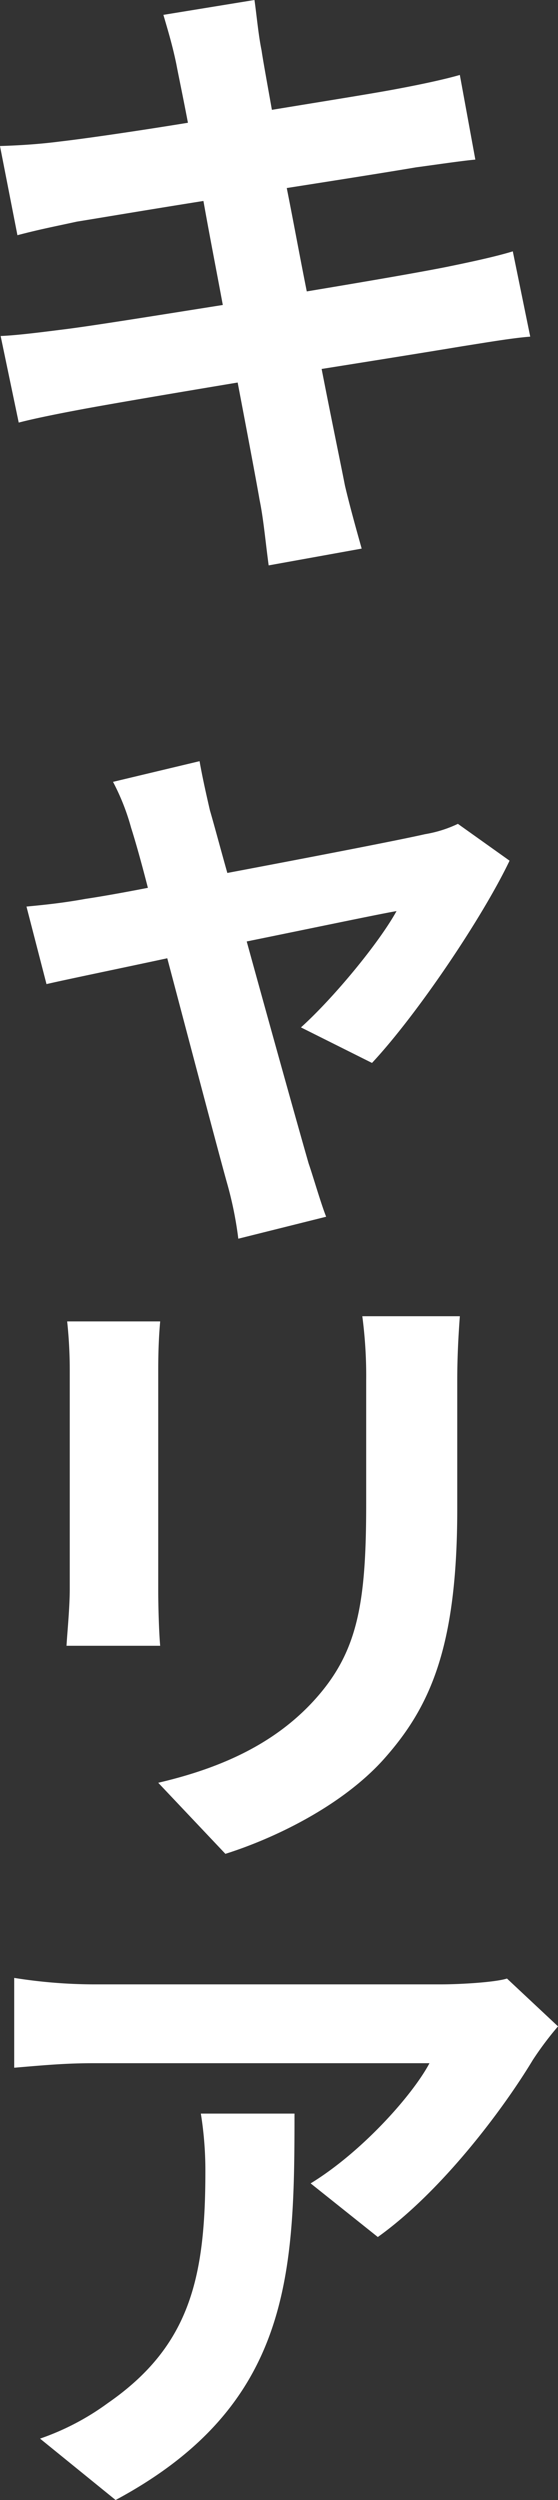 <svg xmlns="http://www.w3.org/2000/svg" width="77.76" height="348.21" viewBox="0 0 77.76 348.21">
  <rect x="0" y="0" width="77.76" height="348.21" fill="#333333" stroke="none"/>
  <path id="str_career" d="M-12.24-64.26c.27,1.44.9,4.41,1.62,8.19-7.74,1.26-14.67,2.25-17.82,2.61-2.79.36-5.49.54-8.37.63l2.43,12.42c3.06-.81,5.4-1.26,8.28-1.89,2.79-.45,9.72-1.62,17.64-2.88.81,4.59,1.8,9.63,2.7,14.49-9.09,1.44-17.46,2.79-21.6,3.33-2.88.36-6.93.9-9.36.99l2.52,12.06c2.07-.54,5.13-1.17,9-1.89s12.33-2.16,21.51-3.69C-2.25-12.33-1.08-6.12-.63-3.51-.09-.9.18,2.25.63,5.58L13.59,3.24c-.81-2.88-1.71-6.12-2.34-8.82-.54-2.79-1.8-8.82-3.24-16.2,7.92-1.26,15.21-2.43,19.53-3.15,3.42-.54,7.11-1.17,9.54-1.35L34.65-38.16c-2.34.72-5.67,1.44-9.18,2.16-4.05.81-11.43,2.07-19.53,3.42-.99-4.95-1.89-9.9-2.79-14.4,7.47-1.17,14.31-2.25,18-2.88,2.7-.36,6.3-.9,8.28-1.08L27.27-62.73c-2.16.63-5.58,1.35-8.46,1.89-3.24.63-10.08,1.71-17.73,2.97C.36-61.92-.18-64.89-.36-66.15c-.45-2.16-.72-5.22-.99-7.02L-14.04-71.1C-13.41-68.94-12.78-66.87-12.24-64.26ZM-9,32.85l-12.06,2.88a31.519,31.519,0,0,1,2.52,6.39c.63,1.98,1.44,4.86,2.34,8.37-4.14.81-7.38,1.35-8.64,1.53-2.97.54-5.4.81-8.28,1.08l2.79,10.8c2.7-.63,9.27-1.98,16.83-3.6,3.24,12.24,6.93,26.28,8.28,31.14A51.583,51.583,0,0,1-3.6,99.36L8.64,96.3c-.72-1.8-1.89-5.85-2.43-7.38C4.86,84.24.99,70.38-2.43,57.96c9.72-1.98,18.72-3.87,20.88-4.23-2.43,4.41-8.73,12.06-13.32,16.2l9.9,4.95c6.3-6.75,15.39-20.25,19.17-28.17L27,41.58a17.156,17.156,0,0,1-4.59,1.44c-3.51.81-16.11,3.24-27.54,5.4-.99-3.51-1.8-6.57-2.43-8.73C-8.1,37.35-8.64,34.92-9,32.85Zm36.27,77.31H13.68a63.49,63.49,0,0,1,.54,9v17.1c0,14.04-1.17,20.79-7.38,27.54-5.4,5.85-12.69,9.27-21.6,11.34l9.36,9.9c6.57-2.07,15.93-6.48,21.87-12.96,6.66-7.38,10.44-15.75,10.44-35.1V119.16C26.91,115.56,27.09,112.68,27.27,110.16Zm-41.76.72H-27.45a63.9,63.9,0,0,1,.36,6.93v30.33c0,2.7-.36,6.21-.45,7.92h13.05c-.18-2.07-.27-5.58-.27-7.83V117.81C-14.76,114.93-14.67,112.95-14.49,110.88Zm55.44,98.19-7.11-6.66c-1.71.54-6.66.81-9.18.81H-23.85a71.353,71.353,0,0,1-10.98-.9v12.51c4.23-.36,7.2-.63,10.98-.63H23.04c-2.34,4.41-9.36,12.33-16.56,16.74l9.36,7.47c8.82-6.3,17.37-17.64,21.6-24.66A45.314,45.314,0,0,1,40.95,209.07ZM4.23,221.22H-8.82a49.893,49.893,0,0,1,.63,8.1c0,14.76-2.16,24.3-13.59,32.22a35.562,35.562,0,0,1-9.45,4.95l10.53,8.55C3.78,261.9,4.23,243.54,4.23,221.22Z" transform="translate(36.81 73.17)" fill="#fff"/>
</svg>
